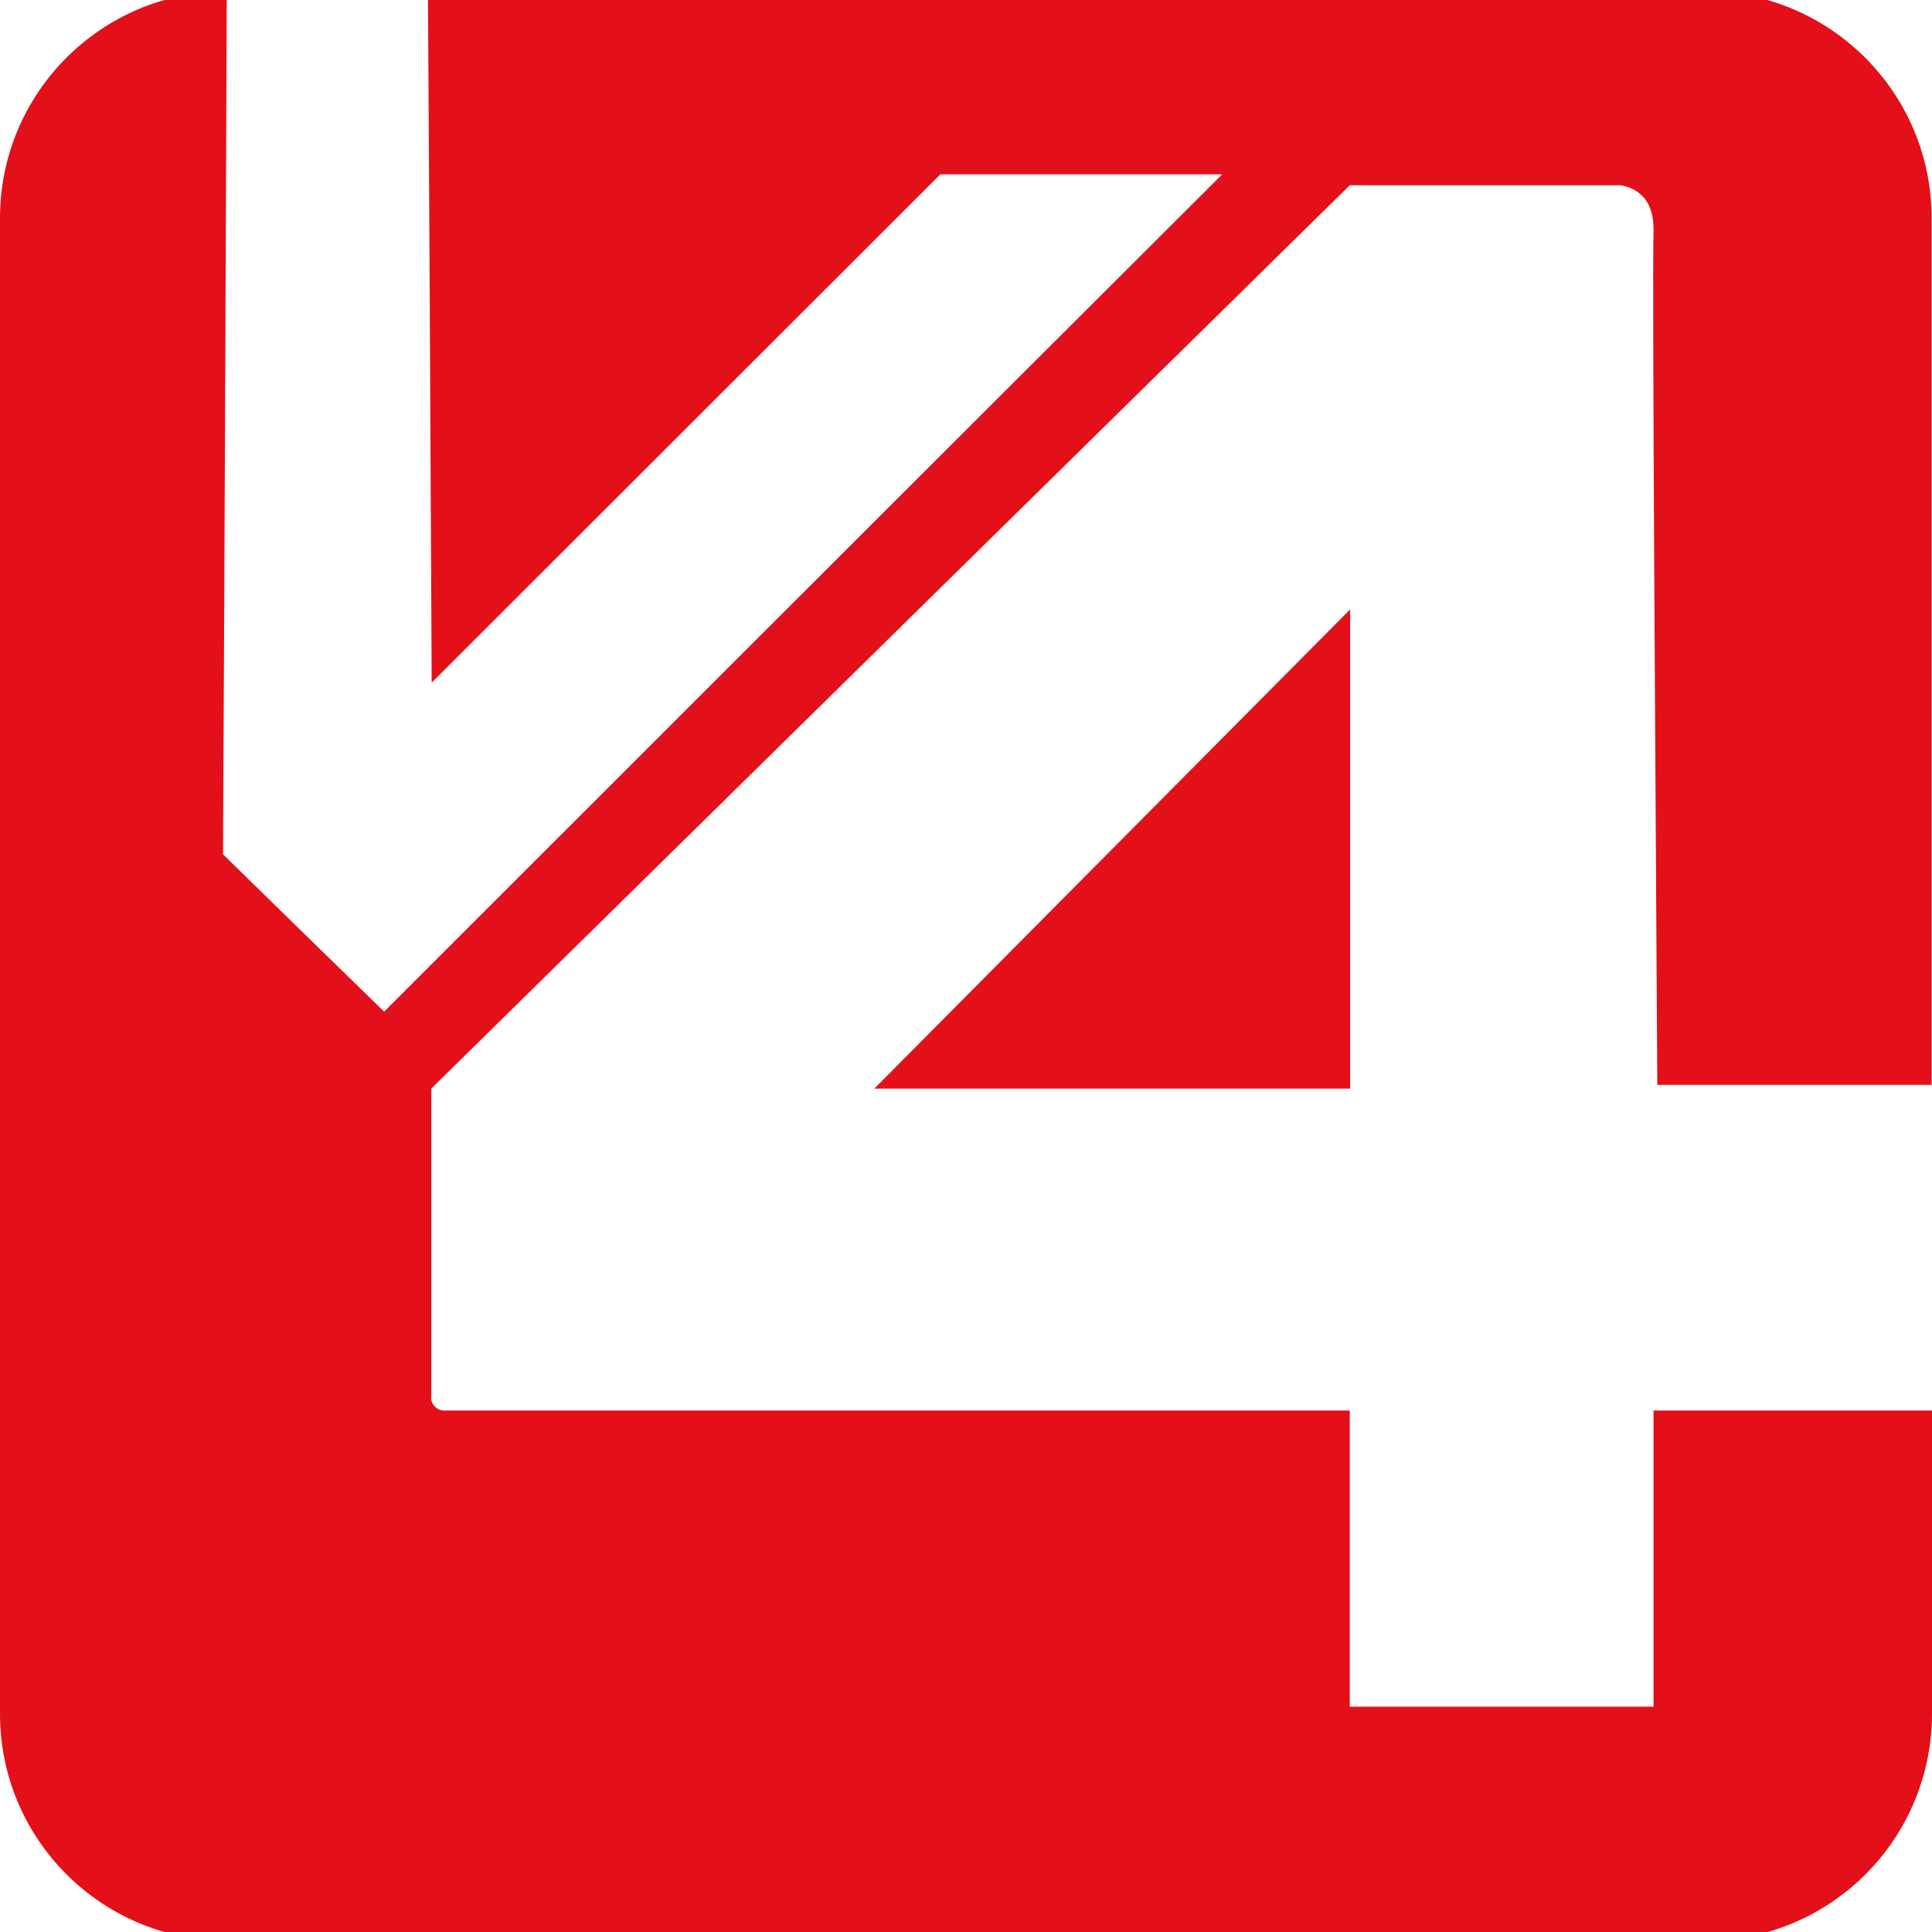 <?xml version="1.0" encoding="UTF-8"?>
<svg id="Camada_1" xmlns="http://www.w3.org/2000/svg" version="1.1" viewBox="0 0 512 512">
  <!-- Generator: Adobe Illustrator 29.7.1, SVG Export Plug-In . SVG Version: 2.1.1 Build 8)  -->
  <defs>
    <style>
      .st0 {
        fill: #e31019;
        fill-rule: evenodd;
      }
    </style>
  </defs>
  <path class="st0" d="M357.8,288.5h-126.1c42-42.3,84-84.6,126.1-127v127ZM512,373.8v80.4c0,15.9-6.3,31.2-17.6,42.5-10.9,10.9-25.9,17.6-42.5,17.6H60.1c-33.2,0-60.1-26.9-60.1-60.1V57.8C0,24.6,26.9-2.3,60.1-2.3c-.3,76.2-.6,152.5-1,228.7,14.2,13.9,28.4,27.8,42.7,41.7,74-74,148-148,222.1-221.9h-74.7c-44.9,44.9-89.9,89.8-134.8,134.7-.3-61.1-.6-122.1-1-183.2h338.4c33.2,0,60.1,26.9,60.1,60.1v229.7h-72.7c-.4-69.4-1.4-213.5-1-225.8,0-1.3.3-6.4-2.9-9.7-1.5-1.5-3.4-2.5-5.8-2.9h-71.8c-80.4,79.1-241.3,237.3-242.4,238.4-.3.3-.6.6-1,1v81.4c-.2,1.1.2,2.1,1,2.9s1.8,1.1,2.9,1h239.5v78.5h80.5v-78.5h73.7Z"/>
</svg>